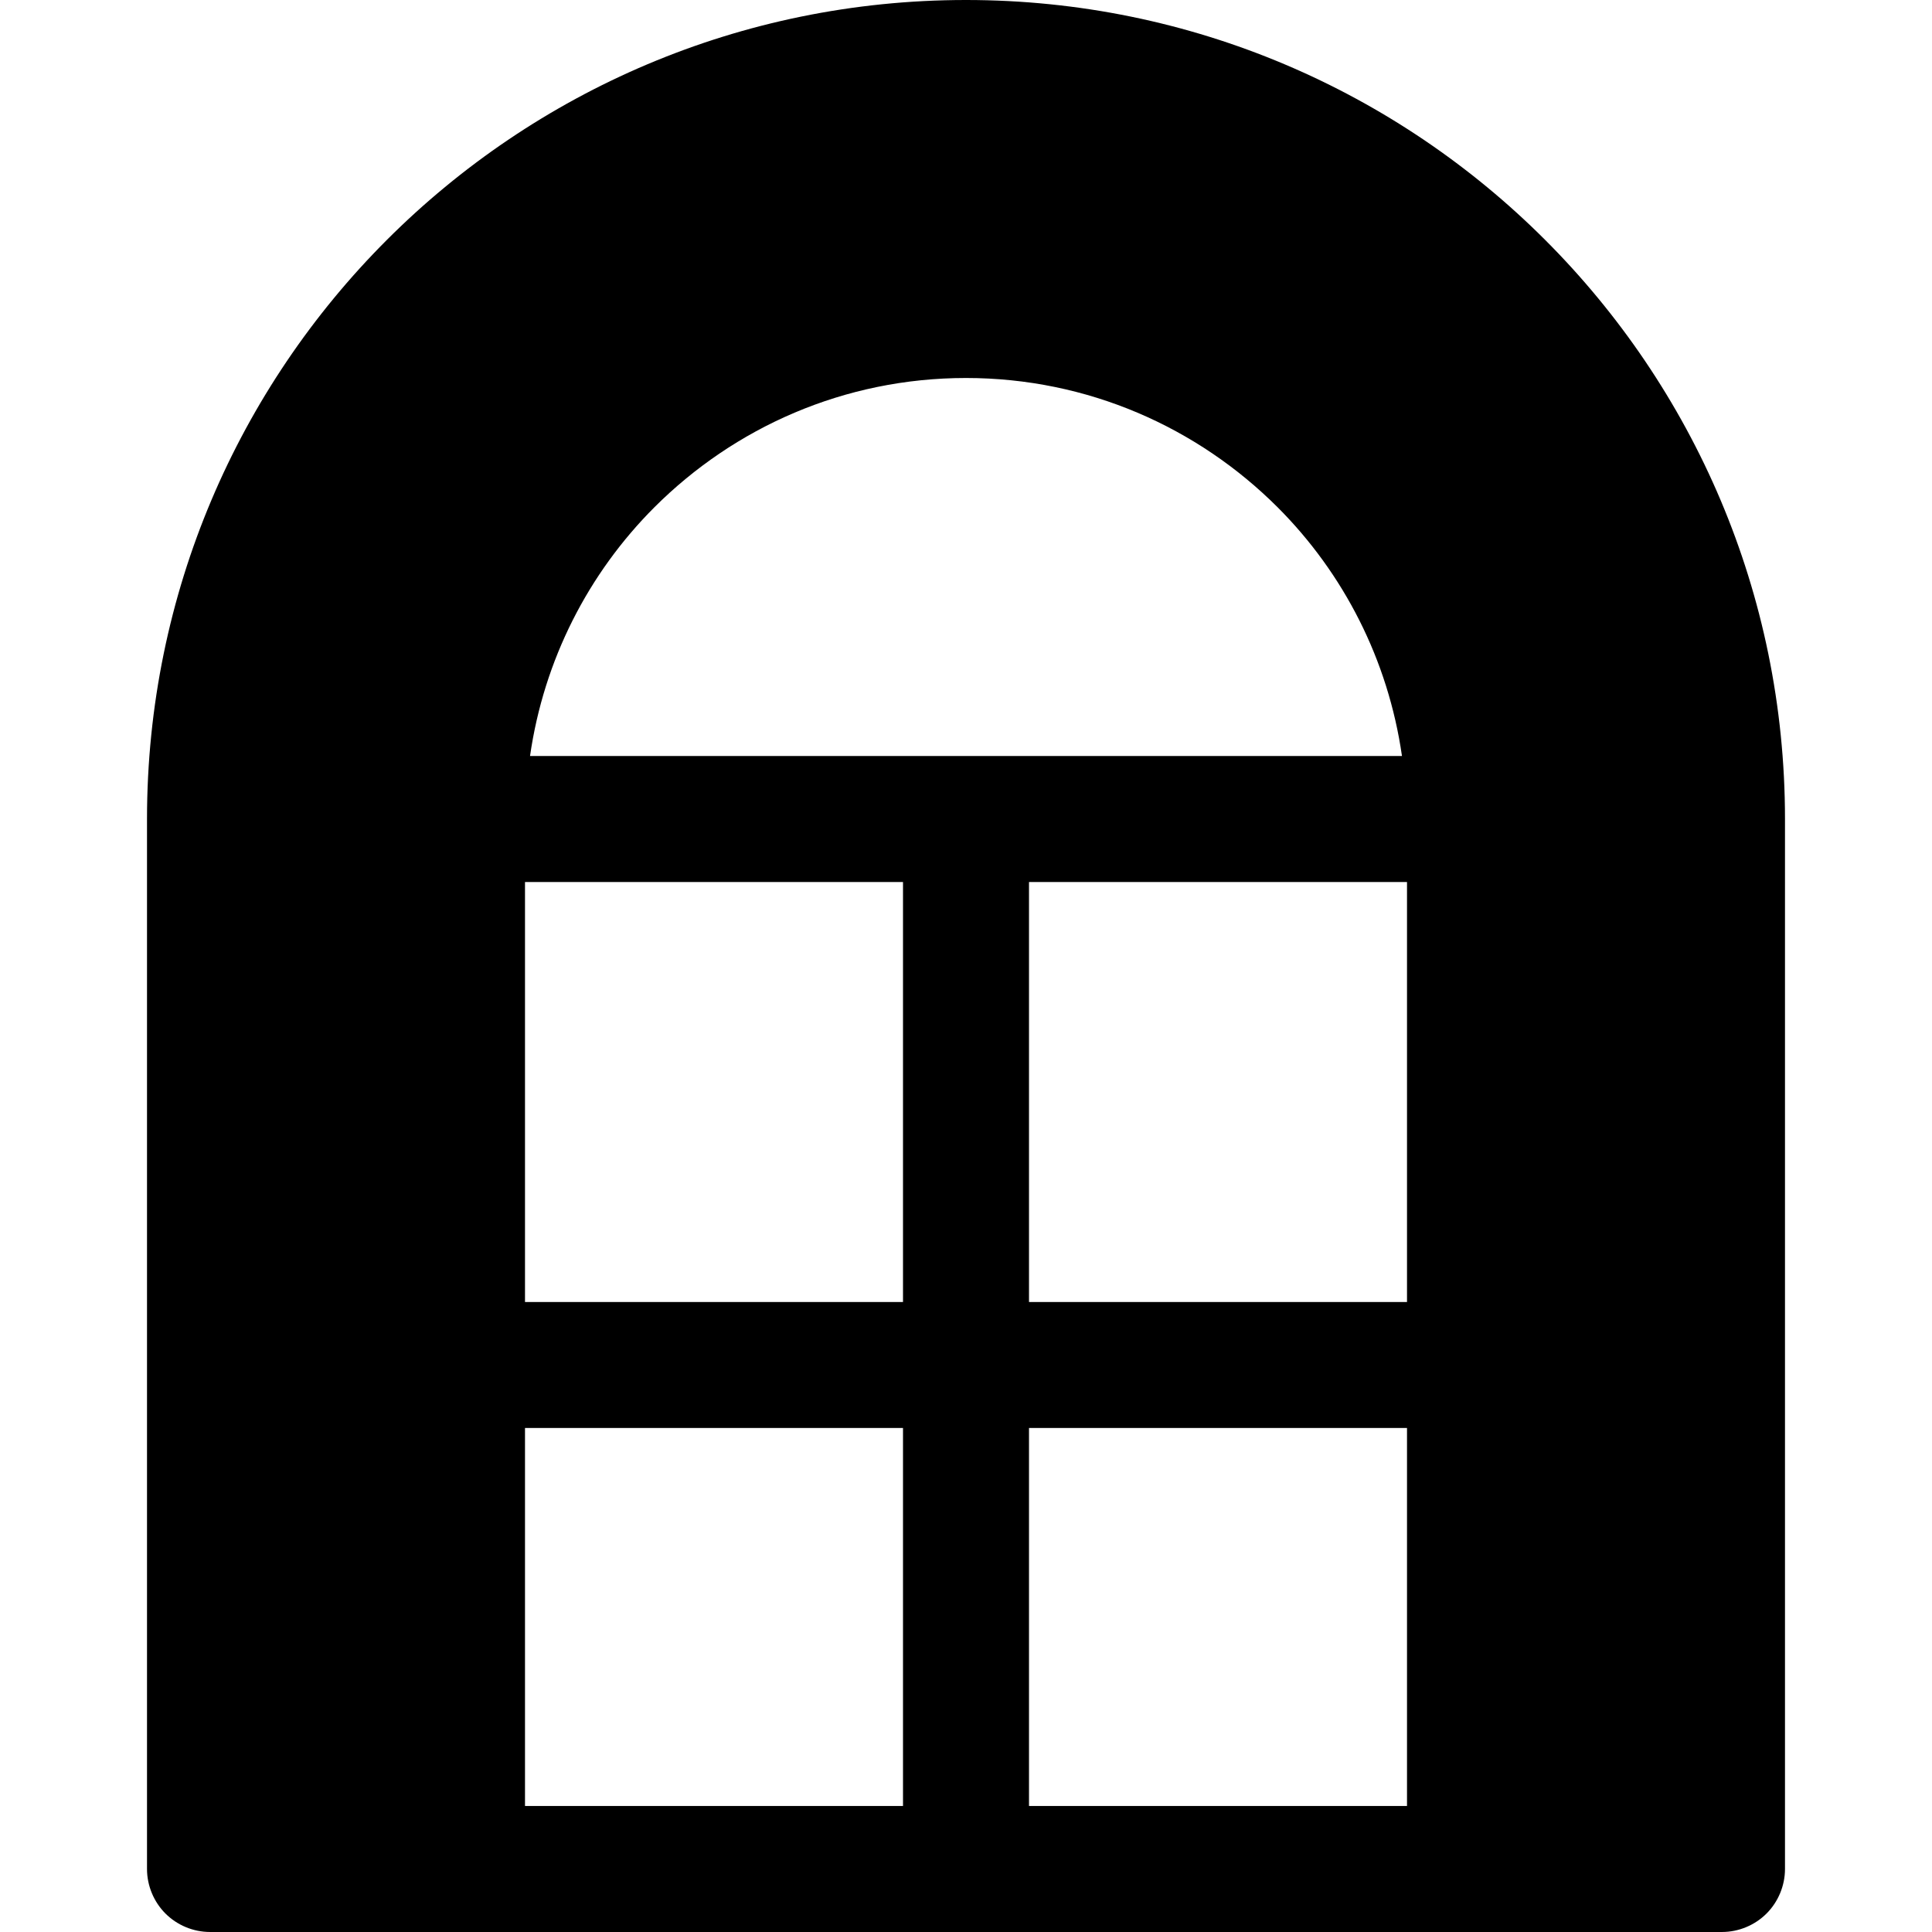 <?xml version="1.0" encoding="iso-8859-1"?>
<!-- Uploaded to: SVG Repo, www.svgrepo.com, Generator: SVG Repo Mixer Tools -->
<svg fill="#000000" height="800px" width="800px" version="1.1" id="Layer_1" xmlns="http://www.w3.org/2000/svg" xmlns:xlink="http://www.w3.org/1999/xlink" 
	 viewBox="0 0 512 512" xml:space="preserve">
<g>
	<g>
		<path d="M256.001,0C136.123,0.01,38.968,97.165,38.958,217.043v278.261c0,4.395,1.781,8.697,4.89,11.806
			c3.109,3.109,7.408,4.888,11.806,4.888h66.769l0.013,0.001h267.13l0.013-0.001h66.769c4.395,0,8.696-1.78,11.804-4.89
			c3.11-3.109,4.89-7.408,4.89-11.804V217.043C473.032,97.165,375.877,0.01,256.001,0z M173.406,134.448
			c21.225-21.198,50.346-34.27,82.596-34.276c32.247,0.007,61.37,13.077,82.593,34.276c17.46,17.481,29.268,40.367,32.942,65.9
			H140.463C144.137,174.816,155.945,151.929,173.406,134.448z M239.305,478.609H139.13V378.435h100.175V478.609z M239.305,345.043
			H139.13V233.739h100.175V345.043z M372.871,478.608l-100.174,0.001V378.435h100.174V478.608z M372.871,345.043H272.697V233.739
			h100.174V345.043z"/>
	</g>
</g>
</svg>